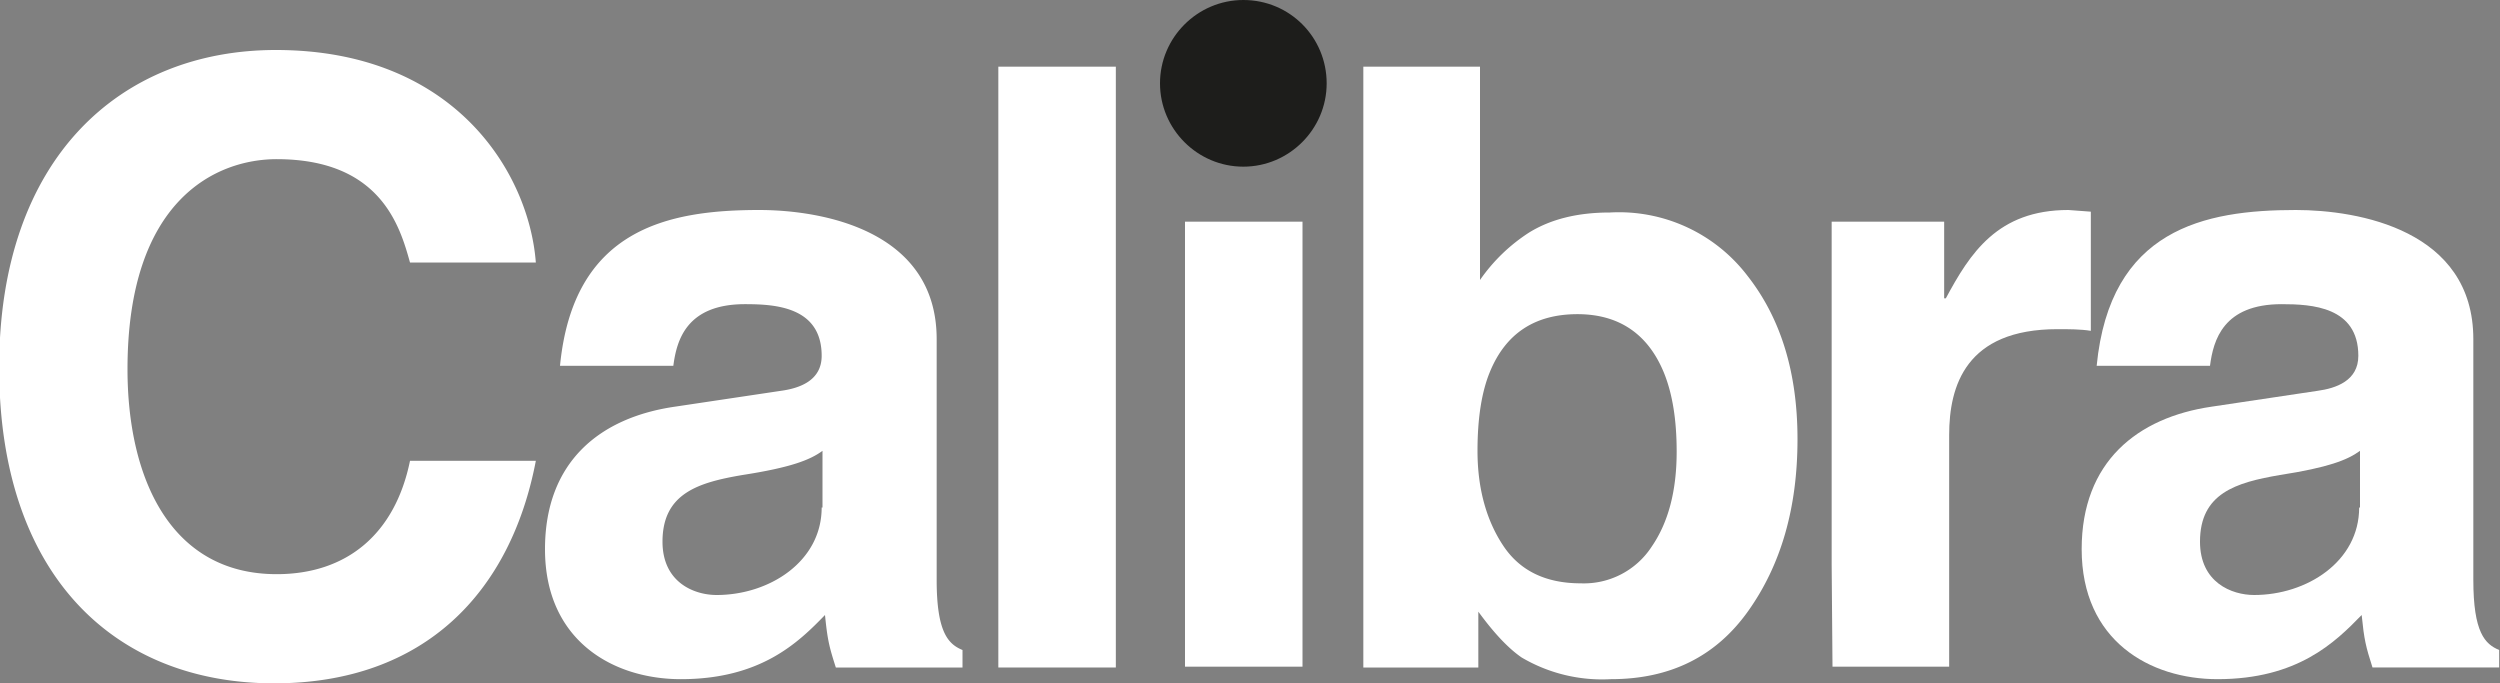 <svg viewBox="0 0 300 82" xmlns="http://www.w3.org/2000/svg">
					<rect x="0" y="0" width="300" height="82" fill="#808080" stroke="none"/>
					<title>Calibra</title>
					<path d="M189.3 37.7c-5.1 0-8.6 2.3-10.5 6.9-1 2.4-1.5 5.6-1.5 9.5 0 4.6 1 8.4 3.1 11.4 2 3 5.2 4.5 9.3 4.5a10 10 0 008.5-4.4c2-2.9 3-6.7 3-11.5 0-3.8-.5-6.9-1.5-9.4-1.9-4.7-5.3-7-10.4-7zM79.5 65c0 4.9 3.8 6.4 6.5 6.4 6.2 0 12.6-4 12.6-10.5V54c-1.4 1.1-3.7 2-9.6 2.9-5.1 1-9.5 2.3-9.5 8.1zM263.9 65c0 4.9 3.8 6.4 6.5 6.4 6.2 0 12.6-4 12.6-10.5V54c-1.4 1.1-3.7 2-9.6 2.9-5.1 1-9.5 2.3-9.5 8.1z" fill="none"></path><path d="M149.2 0c-5.5 0-10 4.5-10 10s4.5 10 10 10 10-4.5 10-10-4.4-10-10-10z" fill="#1D1D1B"></path><path d="M296.8 69.6V40.7c0-13.1-13.8-15.5-21.3-15.5-11 0-22.3 2.3-23.9 18.7h13.6c.4-3.1 1.6-7.4 8.6-7.4 3.6 0 9.2.3 9.2 6.2 0 3-2.7 3.9-4.9 4.2l-12.7 1.9c-8.9 1.3-15.6 6.6-15.6 17.1 0 11 8.2 15.6 16.3 15.6 9.6 0 14.1-4.4 17.3-7.7.3 3 .5 3.8 1.3 6.3h15.2V78c-1.7-.7-3.1-2.1-3.1-8.4zm-13.7-8.7c0 6.5-6.3 10.5-12.6 10.5-2.7 0-6.5-1.5-6.5-6.4 0-5.8 4.3-7.1 9.6-8 5.8-.9 8.1-1.8 9.6-2.9v6.8zM250.9 25.4l-2.7-.2c-8.5 0-11.8 5.2-14.7 10.6h-.2v-9.2h-13.5v41.2l.1 12.2h14V52.2c0-5.9 2-12.7 13-12.7 1.3 0 2.8 0 4 .2V25.4z" fill="#ffffff"></path><rect x="142.2" y="26.6" width="14.1" height="53.4" fill="#ffffff"></rect><rect x="119.8" y="8" width="14.1" height="72.1" fill="#ffffff"></rect><path d="M112.4 69.6V40.7c0-13.1-13.8-15.5-21.3-15.5-11 0-22.3 2.3-23.9 18.7h13.6c.4-3.1 1.6-7.4 8.6-7.4 3.6 0 9.2.3 9.2 6.2 0 3-2.7 3.9-4.9 4.2L81 48.8c-9 1.3-15.6 6.6-15.6 17.1 0 11 8.2 15.6 16.3 15.6 9.6 0 14.1-4.4 17.3-7.7.3 3 .5 3.8 1.3 6.3h15.2V78c-1.7-.7-3.1-2.1-3.1-8.4zm-13.8-8.7c0 6.5-6.3 10.5-12.6 10.5-2.7 0-6.5-1.5-6.5-6.4 0-5.8 4.3-7.1 9.6-8 5.8-.9 8.1-1.8 9.6-2.9v6.8zM33.2 19.1c12.5 0 14.8 8.1 16 12.4h15.1C63.5 20.9 54.7 6 33.1 6 14.5 6-.1 18.9-.1 44.1-.1 69 13.7 82 32.9 82 51 82 61.3 71 64.3 55.3H49.2c-1.8 8.8-7.6 13.6-16 13.6-12.8 0-17.9-11.6-17.9-24.6 0-20.4 10.7-25.2 17.9-25.2zM193.2 25.5c-3.9 0-7.1.8-9.7 2.4a21 21 0 00-5.9 5.7V8h-14v72.1h13.8v-6.7c1.9 2.6 3.6 4.4 5.2 5.5a19 19 0 0010.7 2.6c7.1 0 12.6-2.7 16.5-8.2s5.9-12.3 5.9-20.6c0-8-2-14.5-6-19.6a19.4 19.4 0 00-16.5-7.6zm5 40.1a9.7 9.7 0 01-8.5 4.4c-4.2 0-7.3-1.5-9.3-4.5s-3.1-6.8-3.1-11.4c0-3.9.5-7.1 1.5-9.5 1.9-4.6 5.4-6.9 10.5-6.9 5 0 8.5 2.4 10.4 7.1 1 2.5 1.5 5.6 1.5 9.4 0 4.7-1 8.5-3 11.4z" fill="#ffffff"></path></svg>